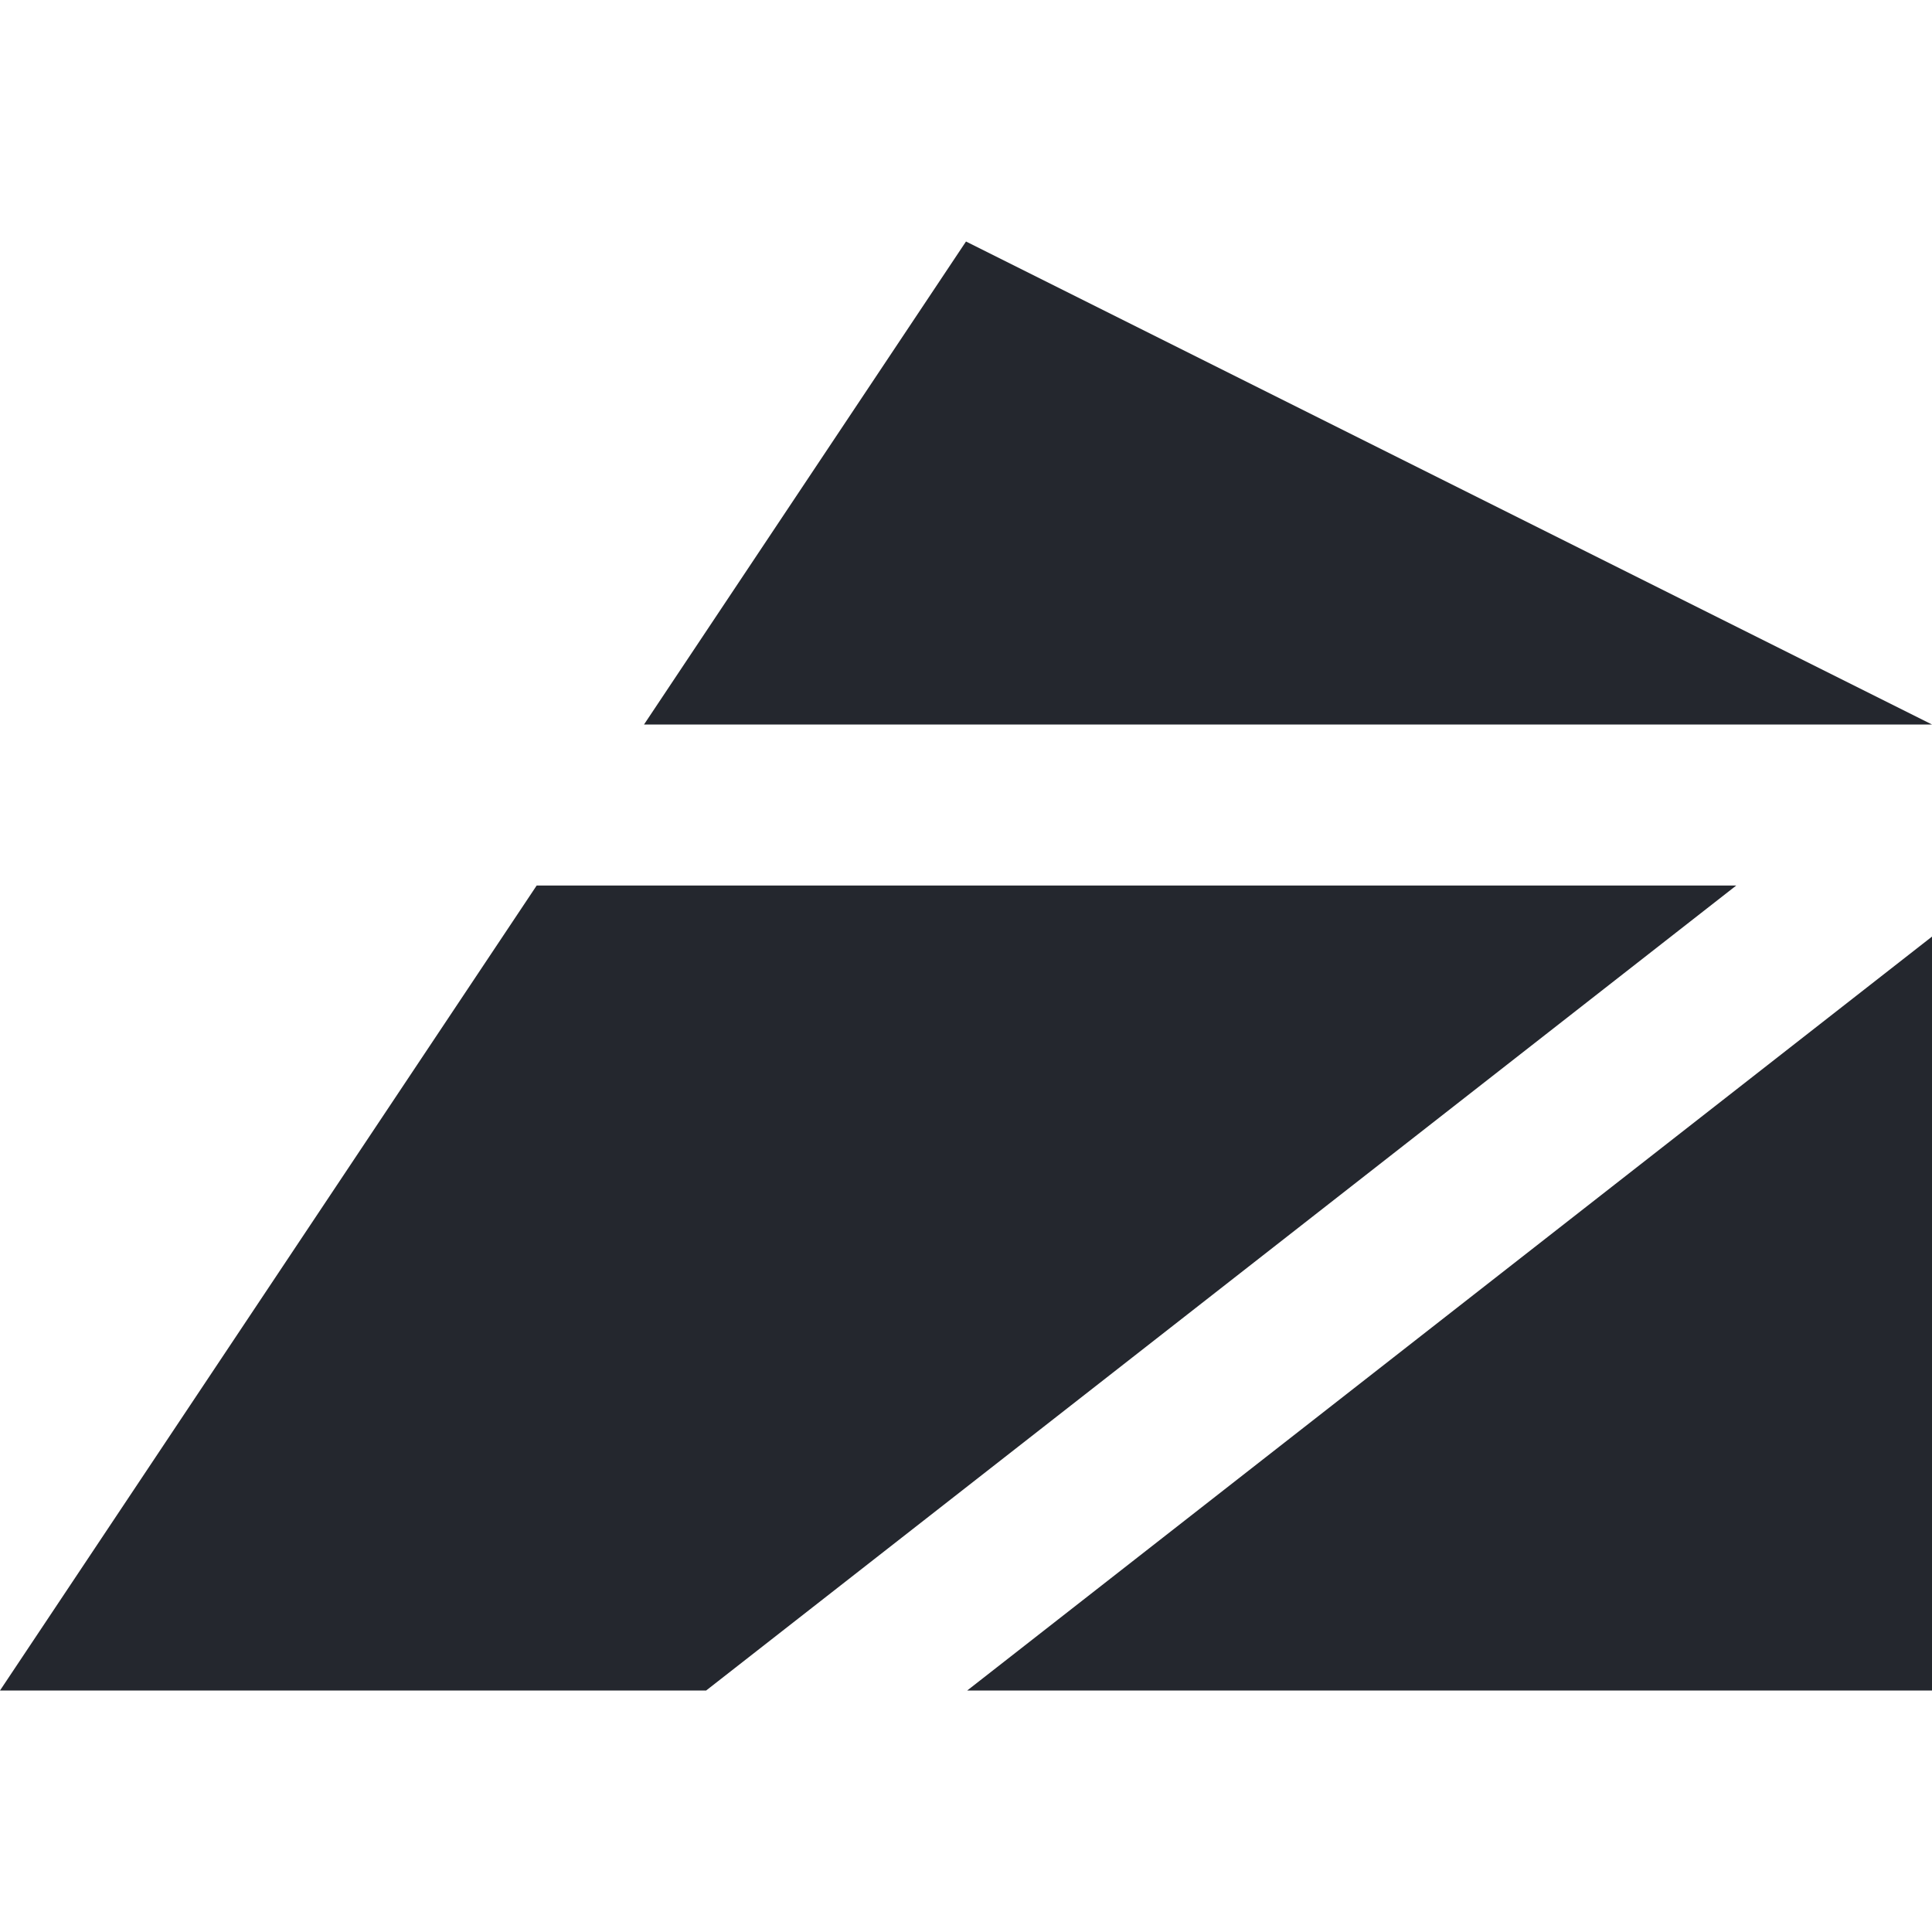 <?xml version="1.0" encoding="UTF-8"?> <svg xmlns="http://www.w3.org/2000/svg" width="32" height="32" viewBox="0 0 32 32" fill="none"> <path d="M16 4L32 12L10.667 12L16 4Z" fill="#24272E"></path> <path d="M28.758 14.667H8.889L0 28H11.696L28.758 14.667Z" fill="#24272E"></path> <path d="M16.02 28H32V15.513L16.02 28Z" fill="#24272E"></path> </svg> 